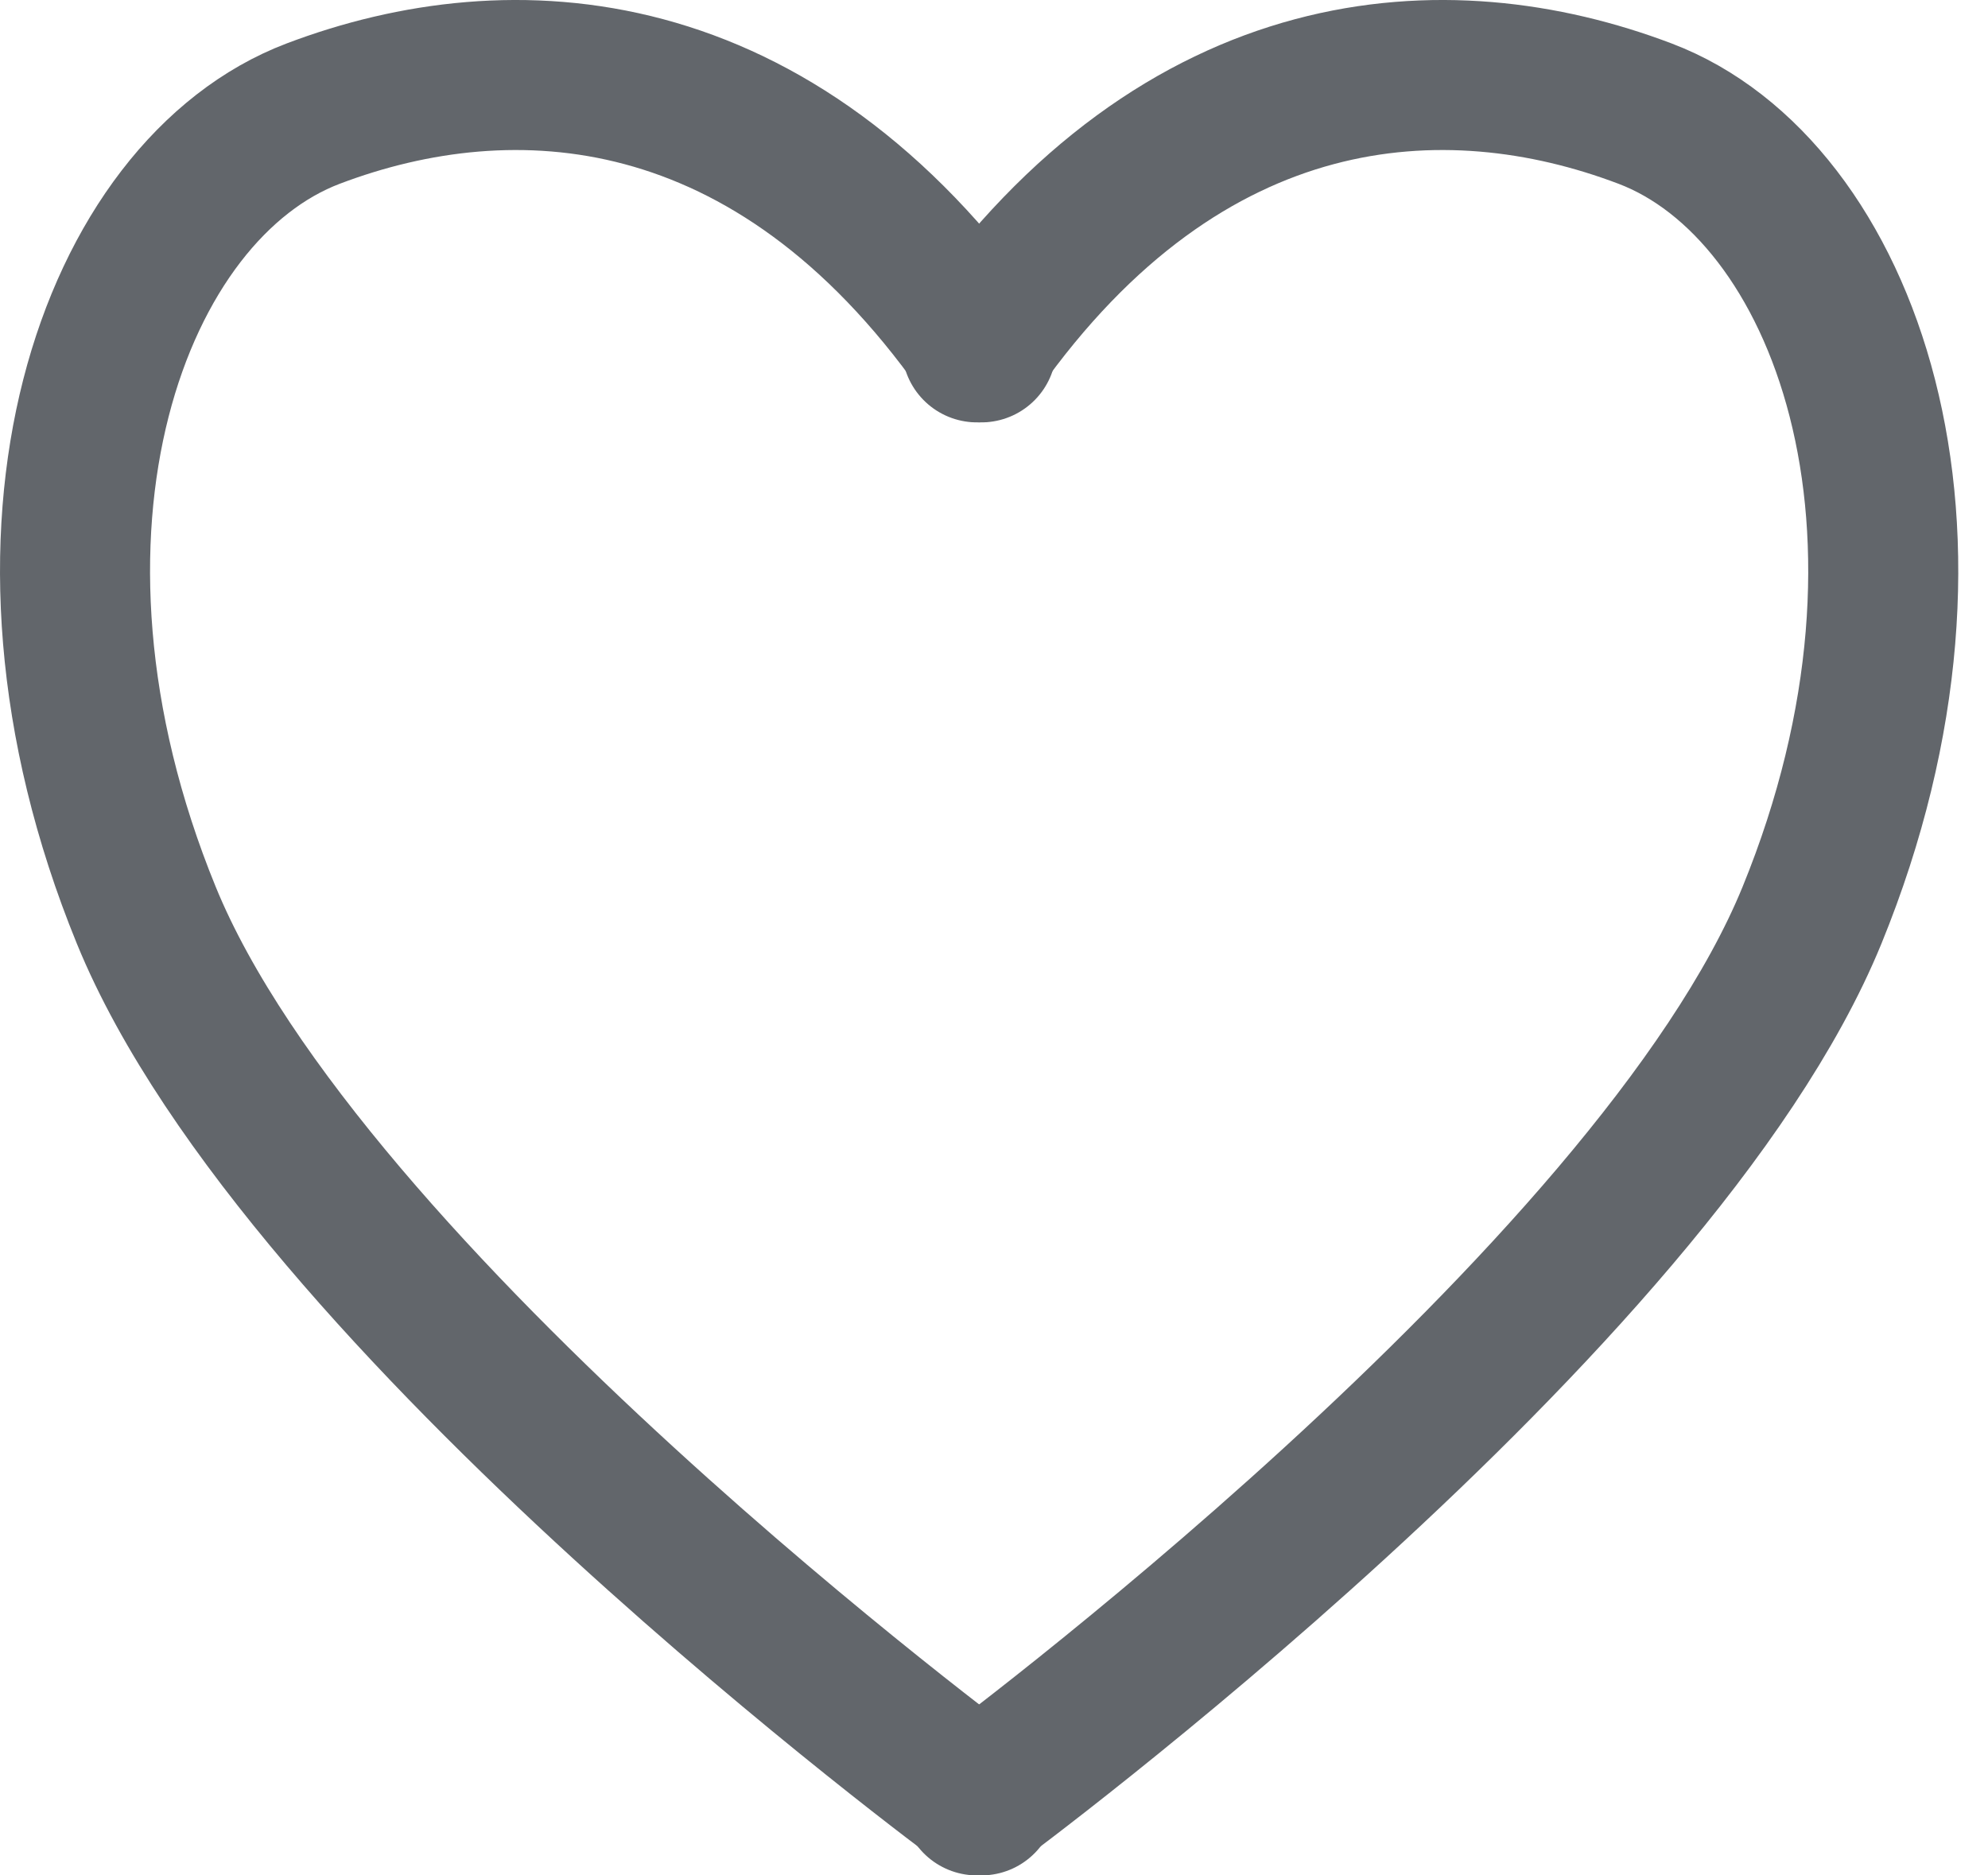 <?xml version="1.0" encoding="UTF-8"?> <svg xmlns="http://www.w3.org/2000/svg" width="53" height="50" viewBox="0 0 53 50" fill="none"> <path d="M26.045 48C26.045 48 44.105 34.688 48.308 24.401C52.511 14.113 49.166 5.041 43.855 3.028C38.544 1.014 31.589 1.41 26.045 9.261" stroke="#62666B" stroke-width="4" stroke-linecap="round"></path> <path d="M26.163 48C26.163 48 8.103 34.688 3.9 24.401C-0.303 14.113 3.041 5.041 8.352 3.028C13.663 1.014 20.618 1.41 26.163 9.261" stroke="#62666B" stroke-width="4" stroke-linecap="round" stroke-linejoin="round"></path> </svg> 
